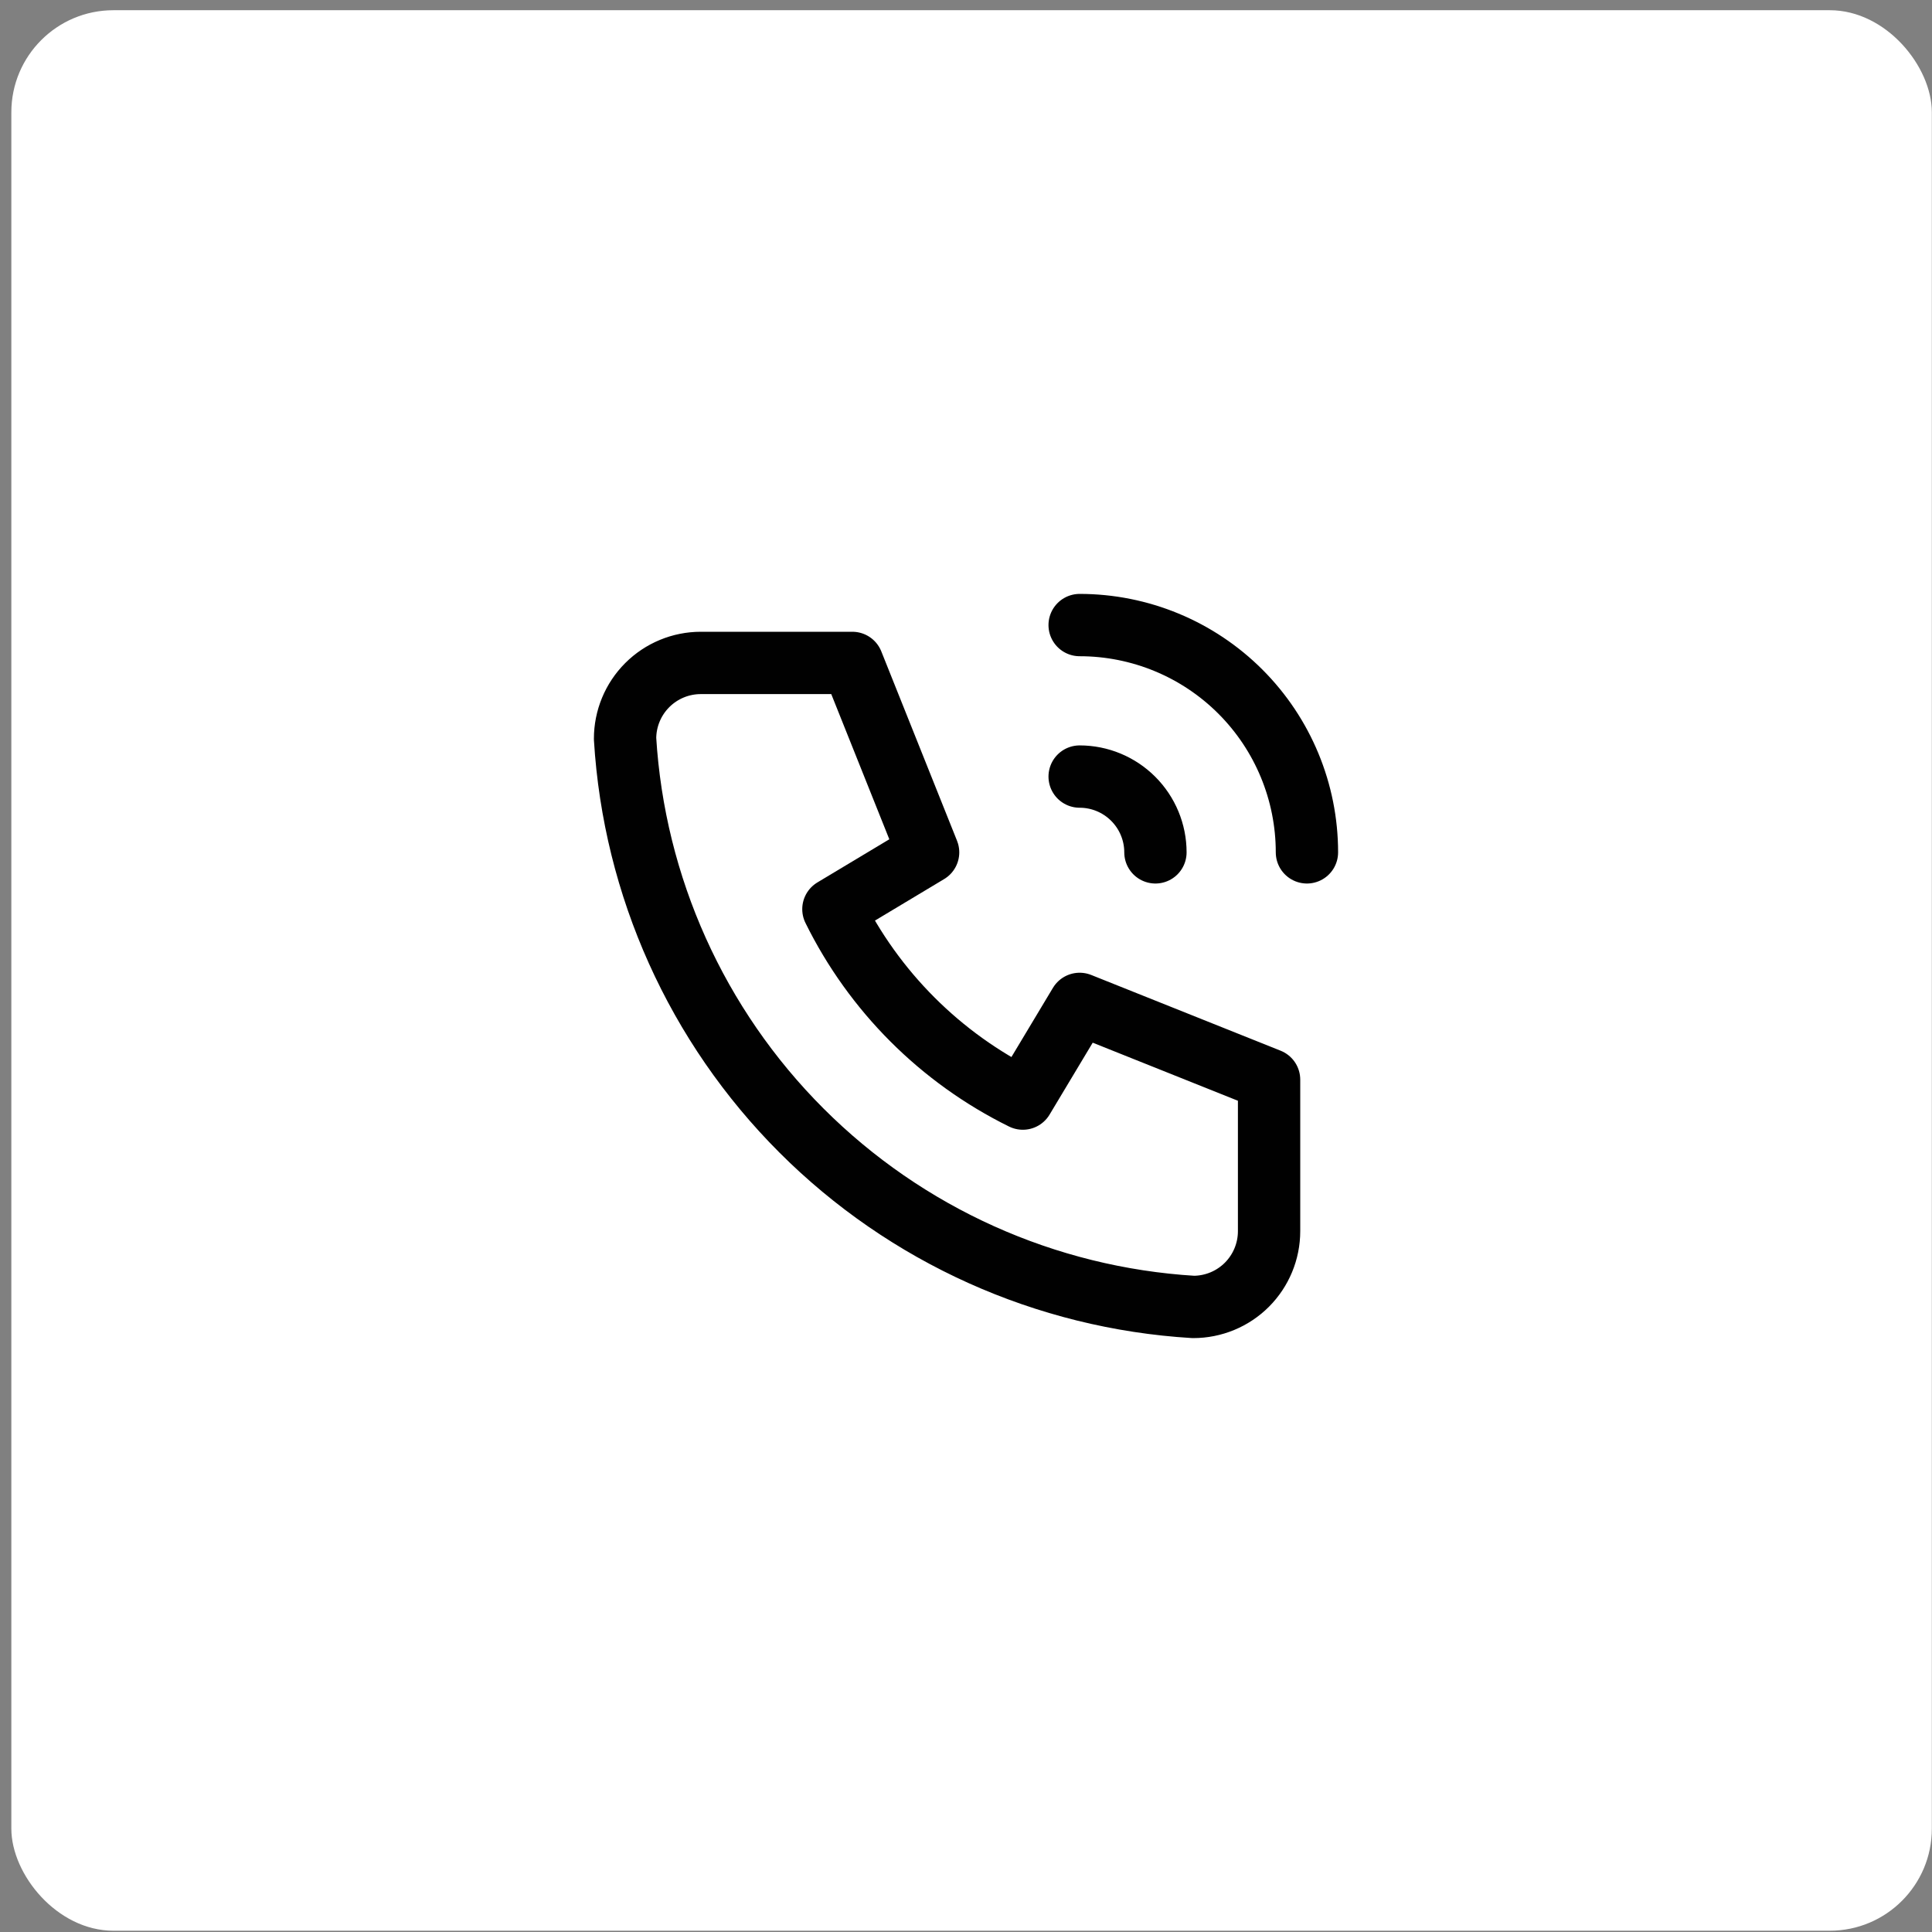 <svg xmlns="http://www.w3.org/2000/svg" width="62" height="62" viewBox="0 0 62 62" fill="none"><rect x="0" y="0" width="62" height="62" fill="#808080" stroke="none"/><rect x="0.364" y="0.328" width="61.631" height="61.631" rx="3.275" fill="white"></rect><path d="M34.647 24.921C35.292 24.921 35.91 25.178 36.366 25.634C36.822 26.09 37.079 26.708 37.079 27.353M34.647 20.059C36.582 20.059 38.437 20.827 39.805 22.195C41.173 23.563 41.941 25.418 41.941 27.353M22.49 21.274H27.353L29.784 27.353L26.745 29.176C28.047 31.816 30.184 33.953 32.824 35.255L34.647 32.216L40.726 34.647V39.51C40.726 40.155 40.469 40.773 40.014 41.229C39.558 41.685 38.939 41.941 38.294 41.941C33.552 41.653 29.079 39.639 25.72 36.28C22.36 32.921 20.347 28.448 20.059 23.706C20.059 23.061 20.315 22.442 20.771 21.986C21.227 21.53 21.845 21.274 22.49 21.274Z" stroke="#010101" stroke-width="2" stroke-linecap="round" stroke-linejoin="round"></path></svg>